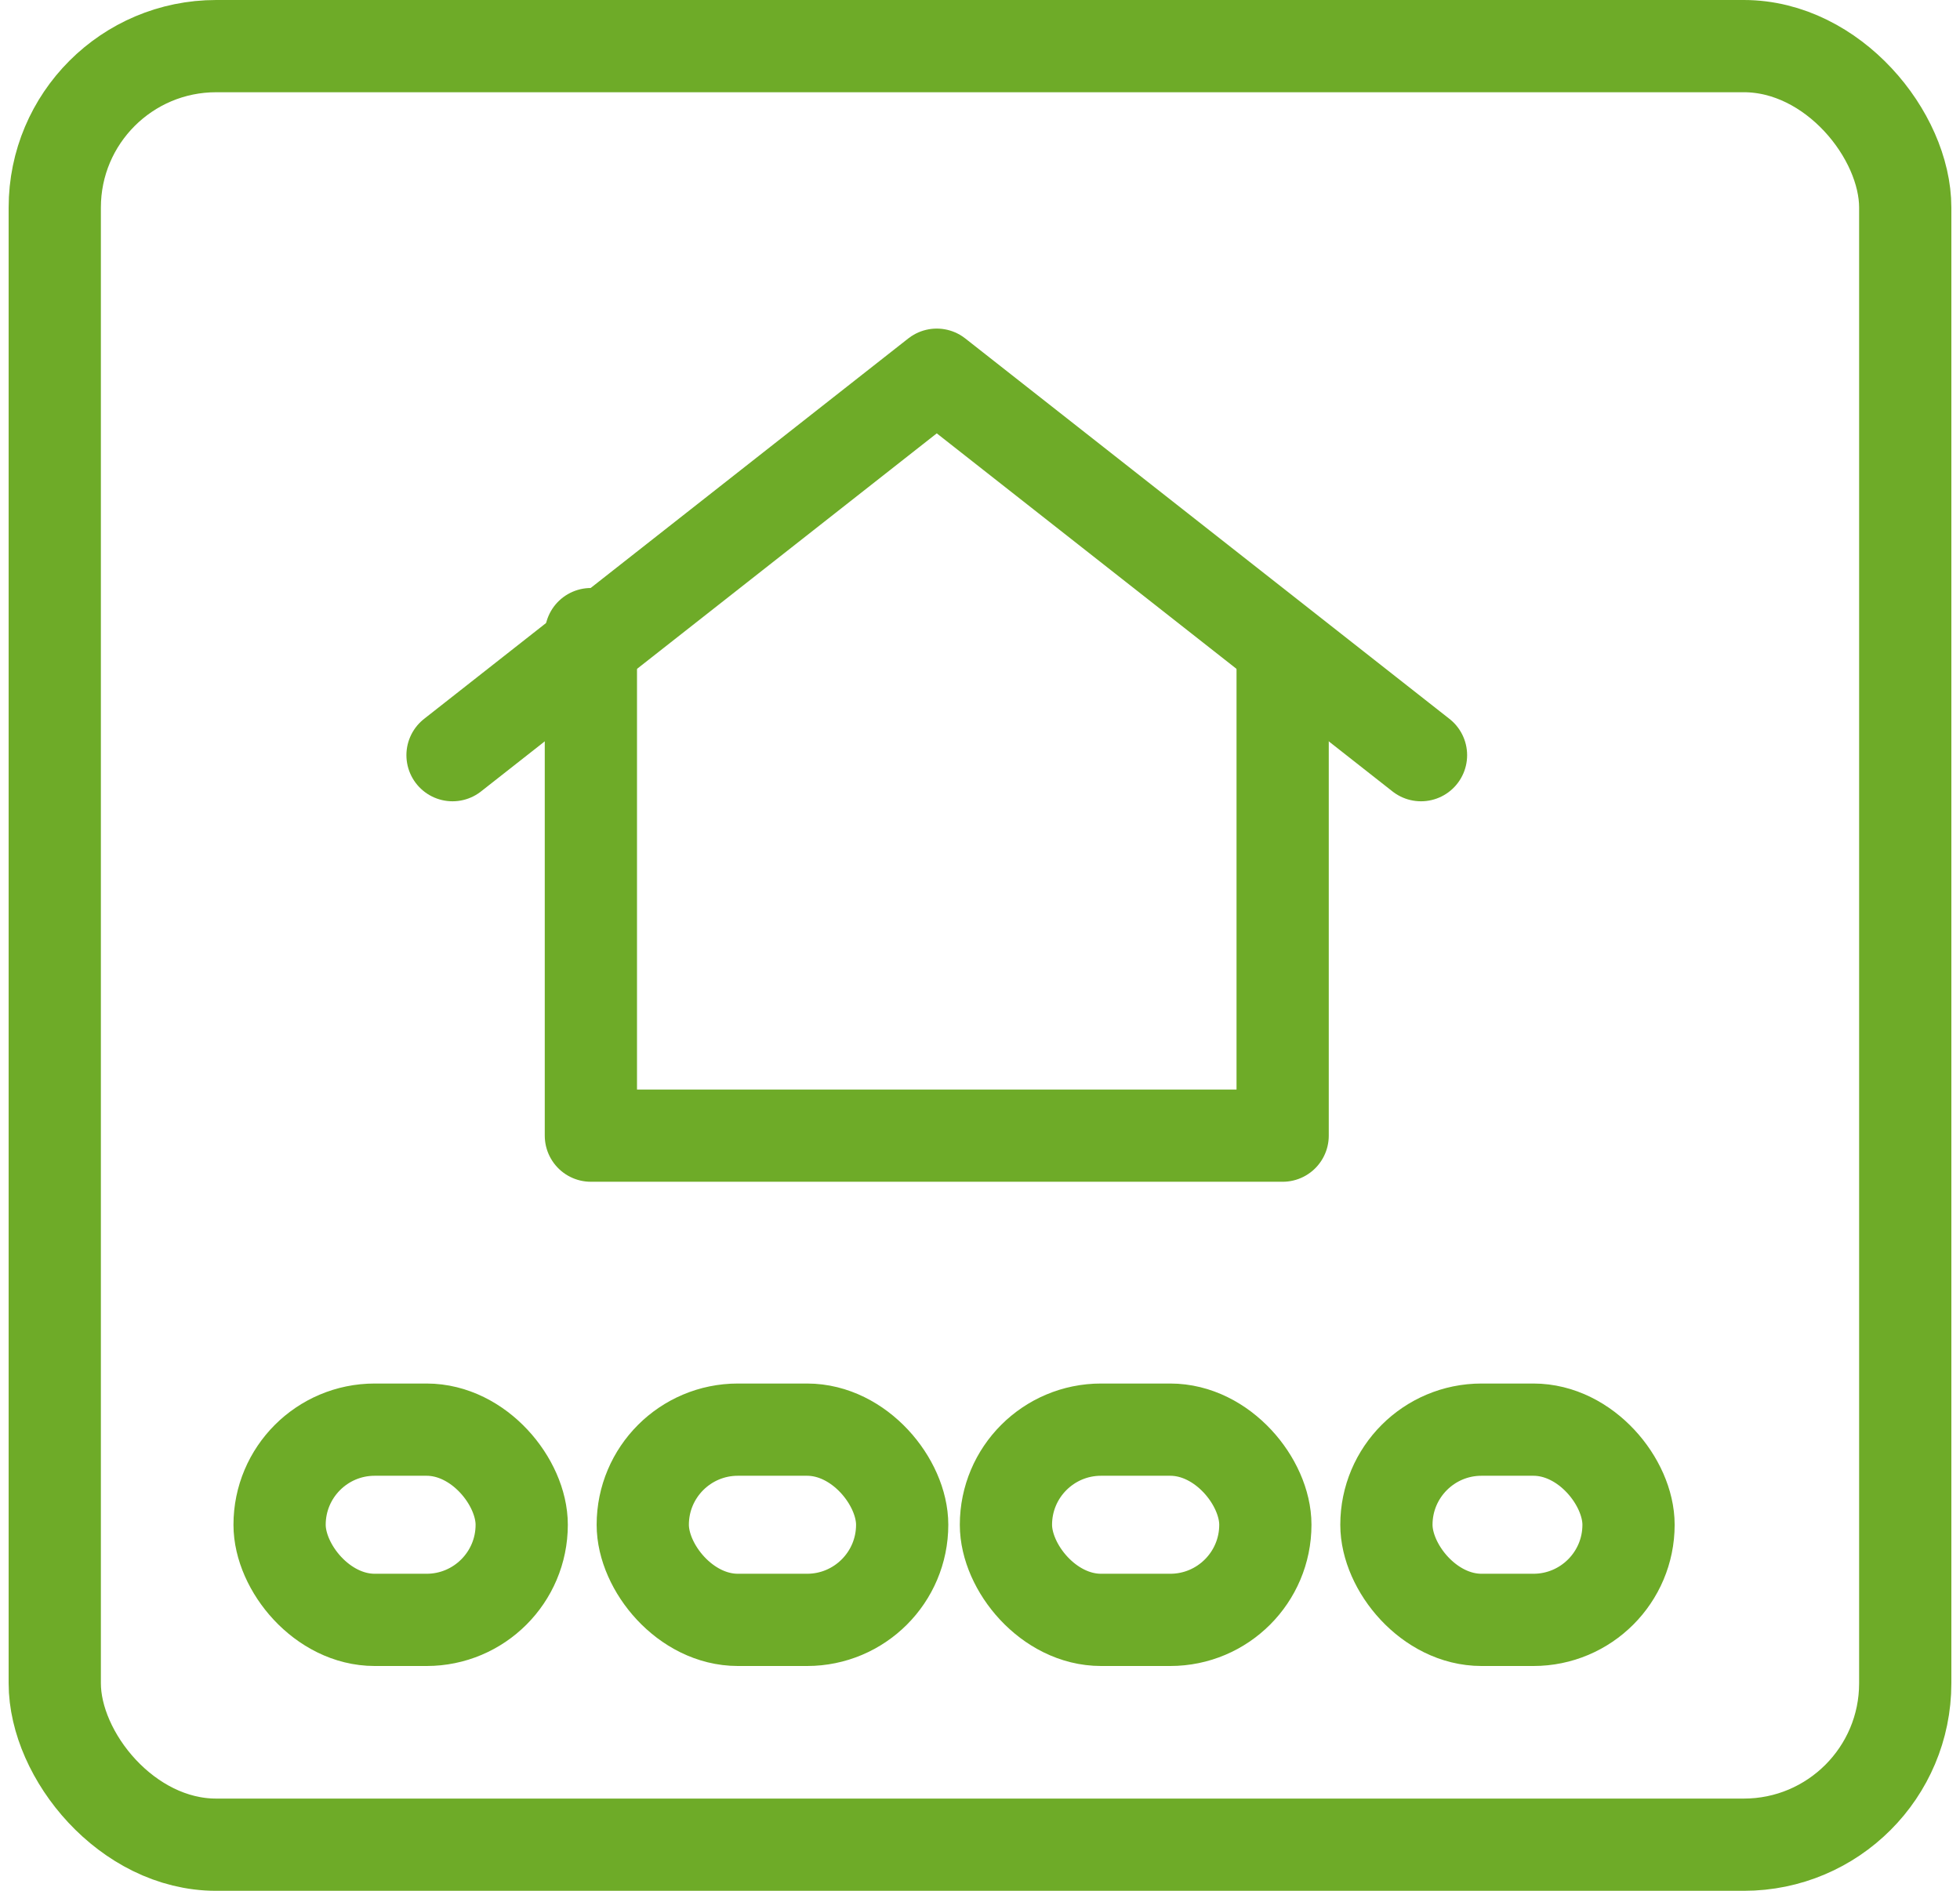 <svg fill="none" height="82" viewBox="0 0 85 82" width="85" xmlns="http://www.w3.org/2000/svg"><g stroke="#6eab28" stroke-width="4"><rect height="78" rx="7" width="80.25" x="2.375" y="2"/><rect height="8.25" rx="4.125" width="10.5" x="12.125" y="62"/><rect height="8.25" rx="4.125" width="11.25" x="27.875" y="62"/><rect height="8.25" rx="4.125" width="11.25" x="43.625" y="62"/><rect height="8.25" rx="4.125" width="10.5" x="60.125" y="62"/><g stroke-linecap="round" stroke-linejoin="round"><path d="m19.625 32.75 21-16.5 21 16.5"/><path d="m25.625 27.5v21.75h30v-21.17"/></g></g></svg>
